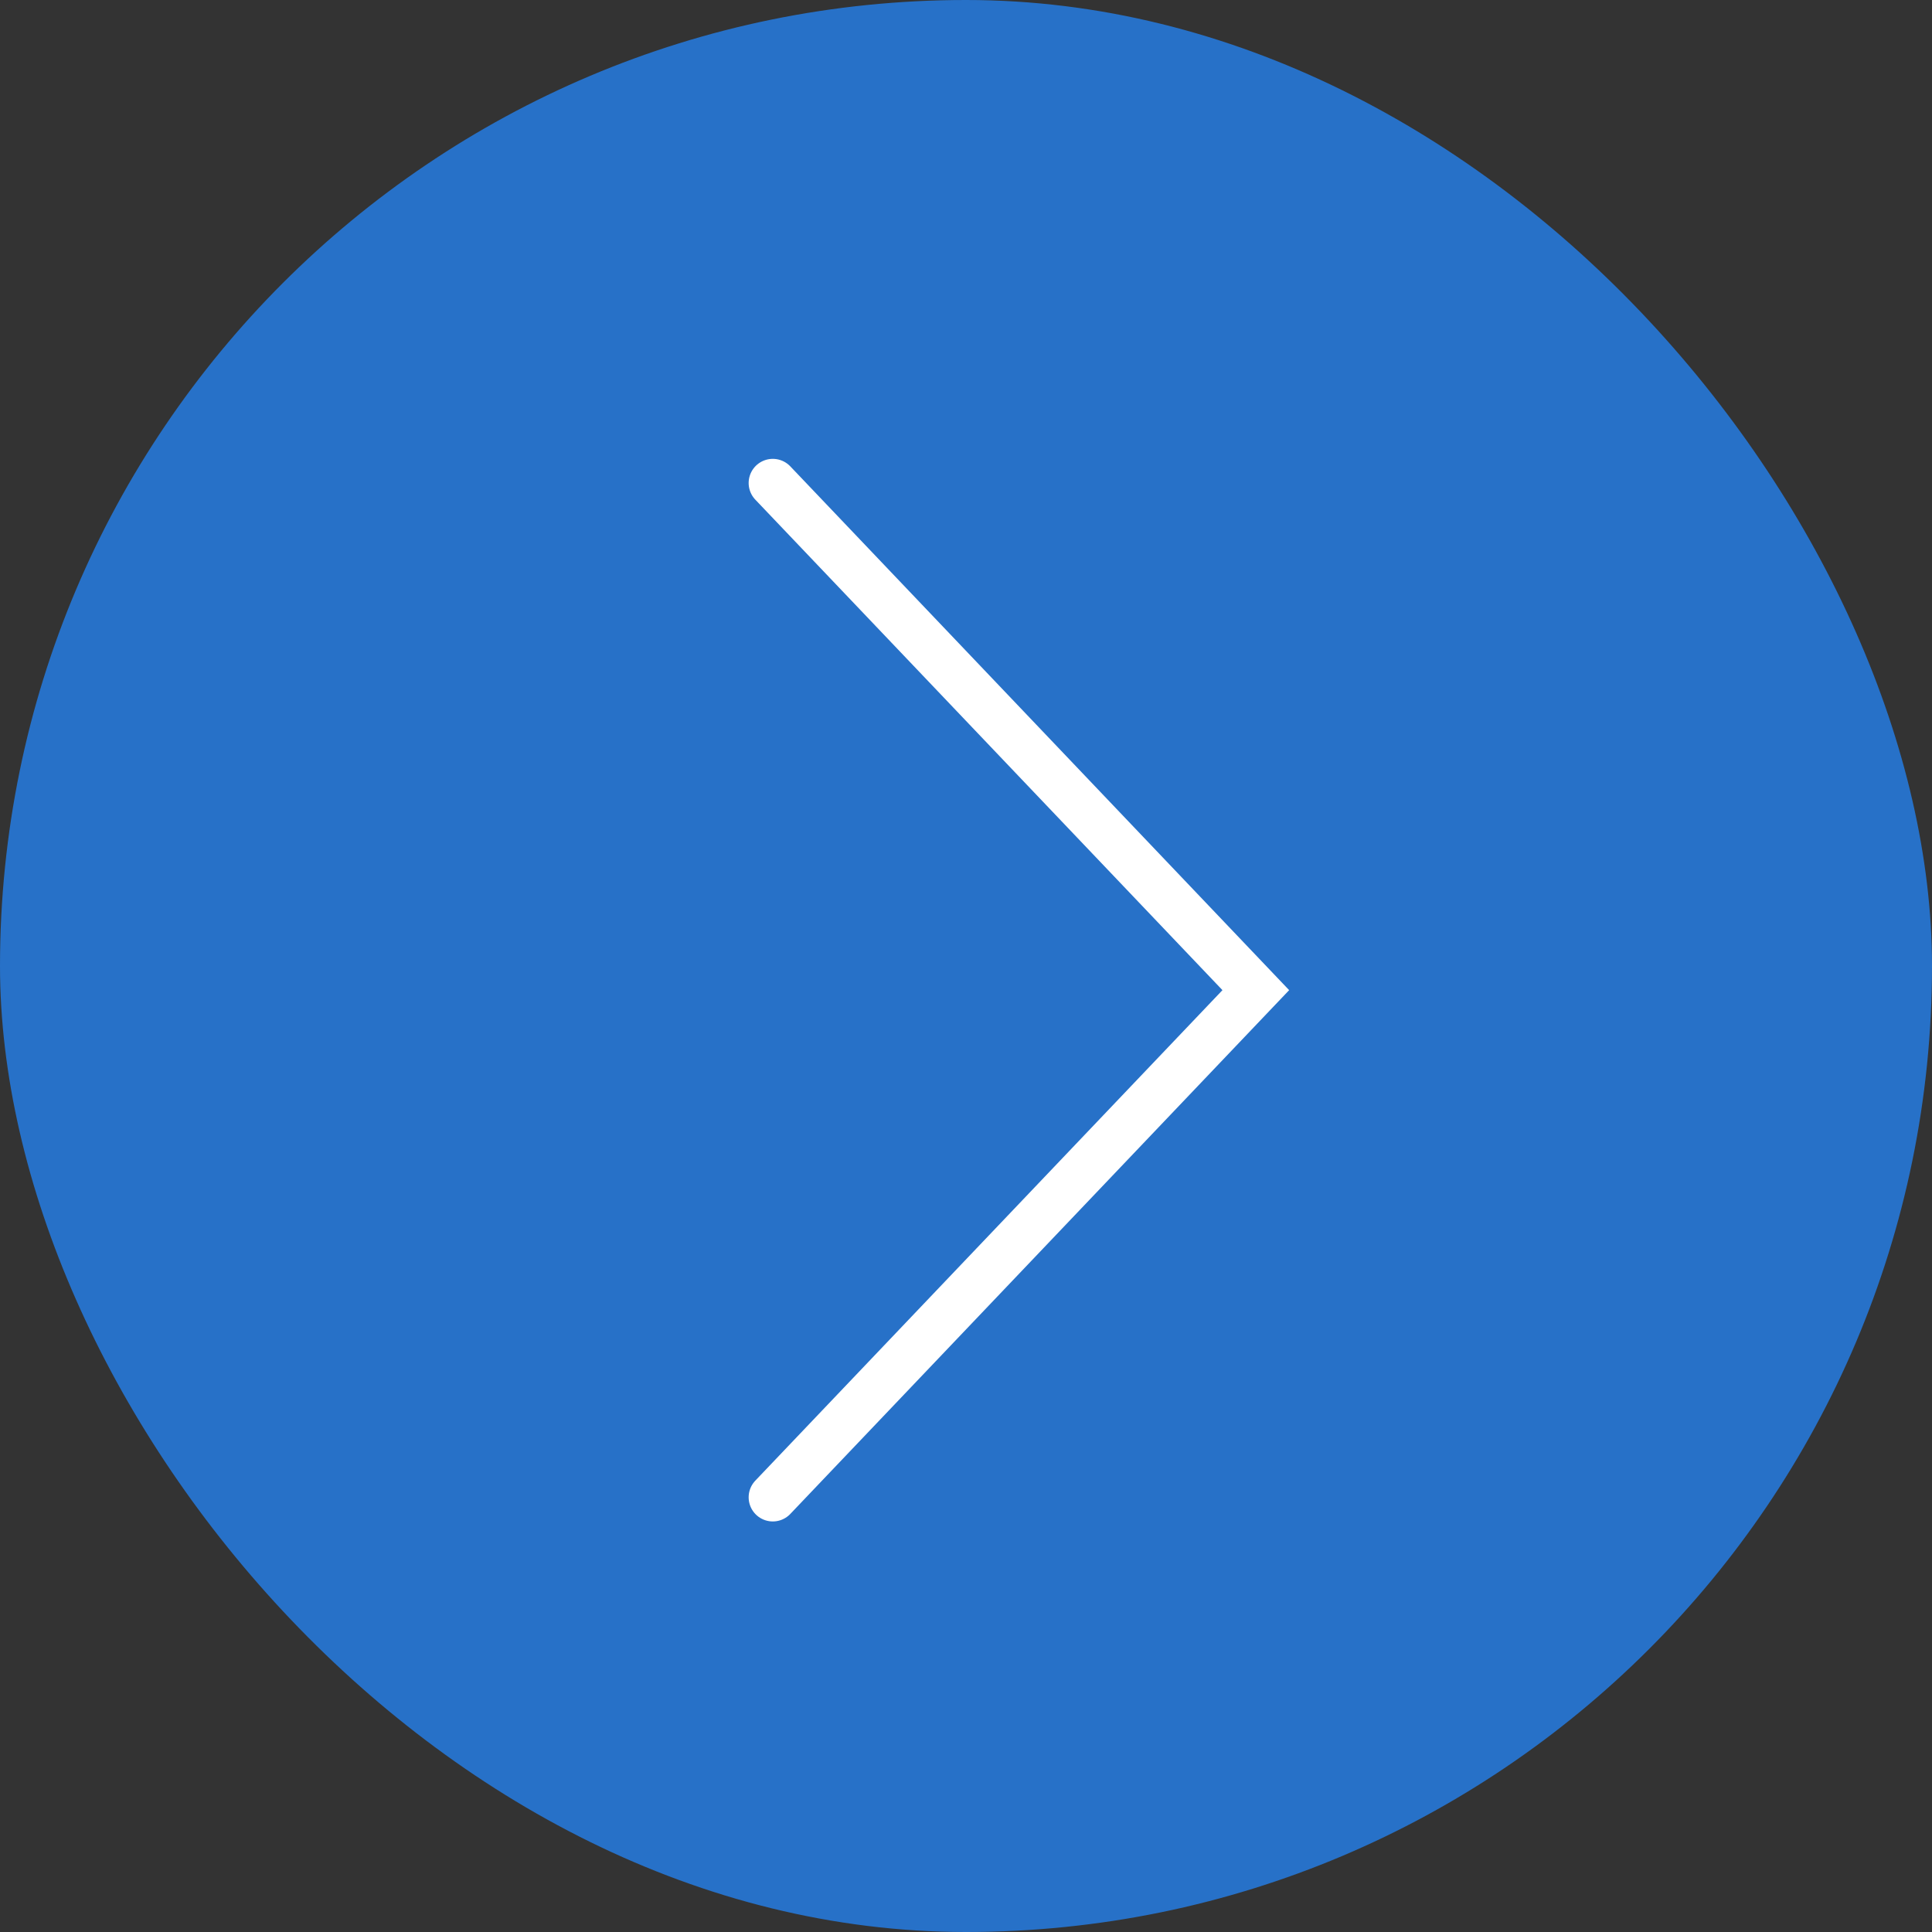 <?xml version="1.0" encoding="UTF-8"?> <svg xmlns="http://www.w3.org/2000/svg" xmlns:v="https://vecta.io/nano" width="40" height="40" fill="none"><rect width="100%" height="100%" fill="#333333" stroke="none"/><rect width="40" height="40" rx="20" fill="#2771c8"></rect><path d="M16 10L26 20.5L16 31" stroke="#fff" stroke-linecap="round"></path></svg> 
